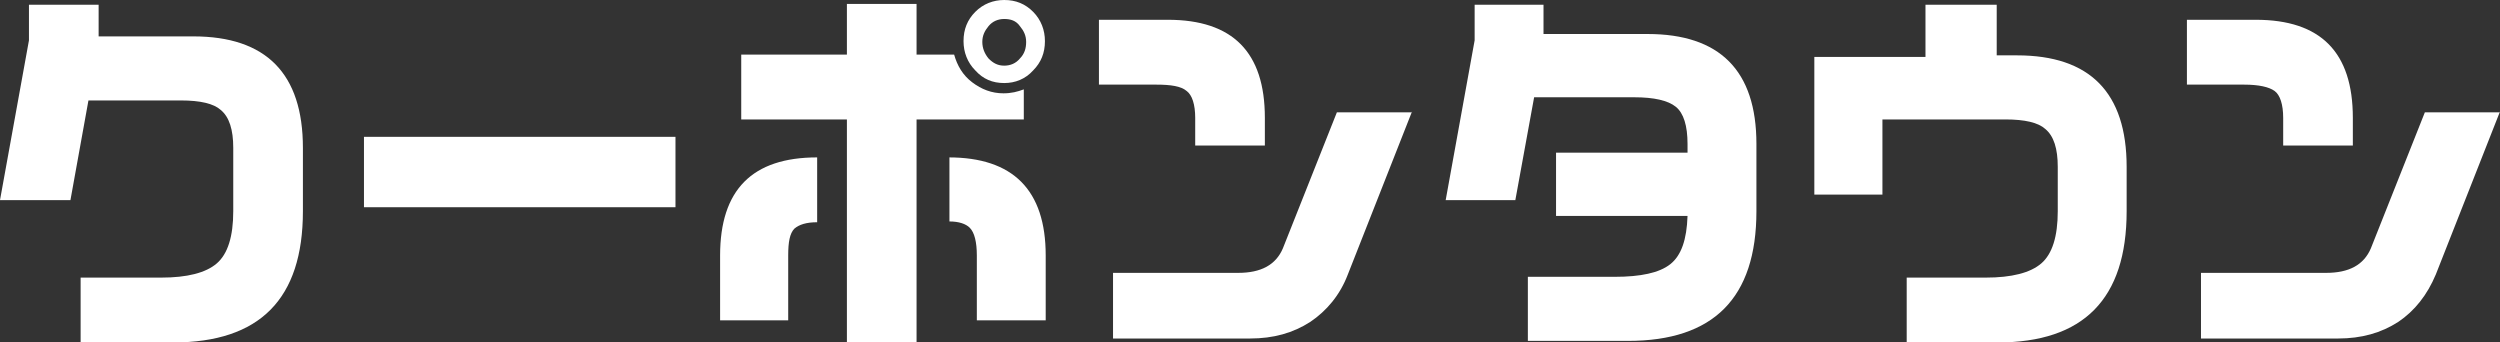 <svg width="146" height="20" viewBox="0 0 146 20" fill="none" xmlns="http://www.w3.org/2000/svg">
<rect x="0" y="0" width="146" height="20" fill="#333333" stroke="none"/>
<path d="M17.69 8.637V12.332C17.69 17.459 15.176 20 10.102 20H4.708V16.212H9.416C10.925 16.212 12.022 15.935 12.662 15.381C13.302 14.827 13.622 13.811 13.622 12.332V8.637C13.622 7.575 13.393 6.836 12.89 6.42C12.479 6.051 11.702 5.866 10.559 5.866H5.165L4.114 11.686H0L1.691 2.356V0.277H5.76V2.125H11.29C15.542 2.125 17.69 4.296 17.69 8.637Z" fill="white"/>
<path d="M39.494 12.102H21.256V7.991H39.448V12.102H39.494Z" fill="white"/>
<path d="M42.054 14.919C42.054 11.085 43.928 9.192 47.722 9.192V12.979C47.082 12.979 46.671 13.118 46.396 13.349C46.122 13.626 46.031 14.134 46.031 14.919V18.707H42.054V14.919ZM59.79 5.219V6.975H53.527V20H49.459V6.975H43.288V3.187H49.459V0.231H53.527V3.187H55.721C55.904 3.834 56.224 4.388 56.773 4.804C57.321 5.219 57.916 5.45 58.601 5.45C59.058 5.45 59.424 5.358 59.79 5.219ZM55.401 9.192C59.15 9.192 61.069 11.085 61.069 14.919V18.707H57.047V14.919C57.047 14.134 56.91 13.58 56.636 13.303C56.407 13.072 55.996 12.933 55.447 12.933V9.192H55.401ZM58.647 4.85C57.961 4.85 57.413 4.619 56.956 4.111C56.498 3.649 56.27 3.049 56.27 2.402C56.27 1.709 56.498 1.155 56.956 0.693C57.413 0.231 58.007 0 58.647 0C59.333 0 59.881 0.231 60.338 0.693C60.795 1.155 61.024 1.755 61.024 2.402C61.024 3.095 60.795 3.649 60.338 4.111C59.881 4.619 59.287 4.85 58.647 4.85ZM58.647 1.109C58.281 1.109 57.961 1.247 57.733 1.524C57.504 1.801 57.367 2.079 57.367 2.448C57.367 2.818 57.504 3.141 57.733 3.418C58.007 3.695 58.281 3.834 58.647 3.834C59.013 3.834 59.333 3.695 59.561 3.418C59.835 3.141 59.927 2.818 59.927 2.448C59.927 2.079 59.79 1.801 59.561 1.524C59.333 1.201 59.013 1.109 58.647 1.109Z" fill="white"/>
<path d="M69.8 6.882C69.8 6.097 69.617 5.543 69.297 5.312C68.978 5.035 68.383 4.942 67.515 4.942H64.178V1.155H68.2C71.994 1.155 73.868 3.049 73.868 6.882V8.499H69.8V6.882ZM82.462 6.513L78.714 16.028C78.257 17.229 77.48 18.152 76.52 18.799C75.514 19.446 74.371 19.769 73 19.769H65.001V15.935H72.314C73.64 15.935 74.508 15.473 74.92 14.504L78.074 6.559H82.462V6.513Z" fill="white"/>
<path d="M102.575 8.406V12.332C102.575 17.413 100.061 19.908 95.078 19.908H89.227V16.166H94.301C95.81 16.166 96.907 15.935 97.547 15.427C98.187 14.919 98.507 13.995 98.552 12.61H90.873V8.915H98.552V8.406C98.552 7.344 98.324 6.605 97.867 6.236C97.409 5.866 96.587 5.681 95.444 5.681H89.593L88.496 11.686H84.428L86.119 2.356V0.277H90.141V1.986H96.221C100.426 1.986 102.575 4.111 102.575 8.406Z" fill="white"/>
<path d="M124.196 9.746V12.332C124.196 17.459 121.682 20 116.654 20H111.351V16.212H115.968C117.477 16.212 118.574 15.935 119.214 15.381C119.853 14.827 120.173 13.811 120.173 12.332V9.746C120.173 8.684 119.945 7.945 119.442 7.529C119.031 7.159 118.254 6.975 117.111 6.975H109.934V11.363H105.957V3.326H112.448V0.277H116.608V3.233H117.797C122.048 3.233 124.196 5.404 124.196 9.746Z" fill="white"/>
<path d="M133.338 6.882C133.338 6.097 133.155 5.543 132.835 5.312C132.515 5.081 131.921 4.942 131.053 4.942H127.716V1.155H131.738C135.532 1.155 137.406 3.049 137.406 6.882V8.499H133.338V6.882ZM146 6.513L142.252 16.028C141.749 17.229 141.018 18.152 140.058 18.799C139.052 19.446 137.909 19.769 136.538 19.769H128.538V15.935H135.852C137.178 15.935 138.046 15.473 138.458 14.504L141.612 6.559H146V6.513Z" fill="white"/>
</svg>
